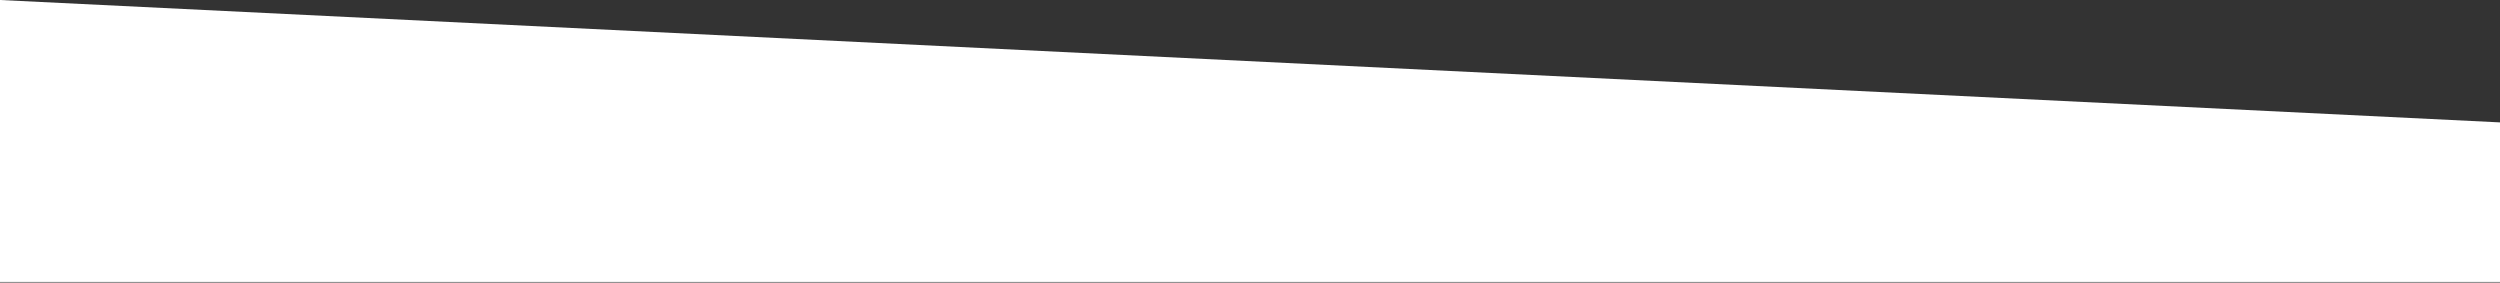 <?xml version="1.0" encoding="UTF-8"?> <svg xmlns="http://www.w3.org/2000/svg" width="1920" height="217" viewBox="0 0 1920 217" fill="none"><rect x="0" y="0" width="1920" height="217" fill="#333333" stroke="none"/> <path d="M1920 94L0 0V216.5H1920L1920 94Z" fill="white"></path> </svg> 